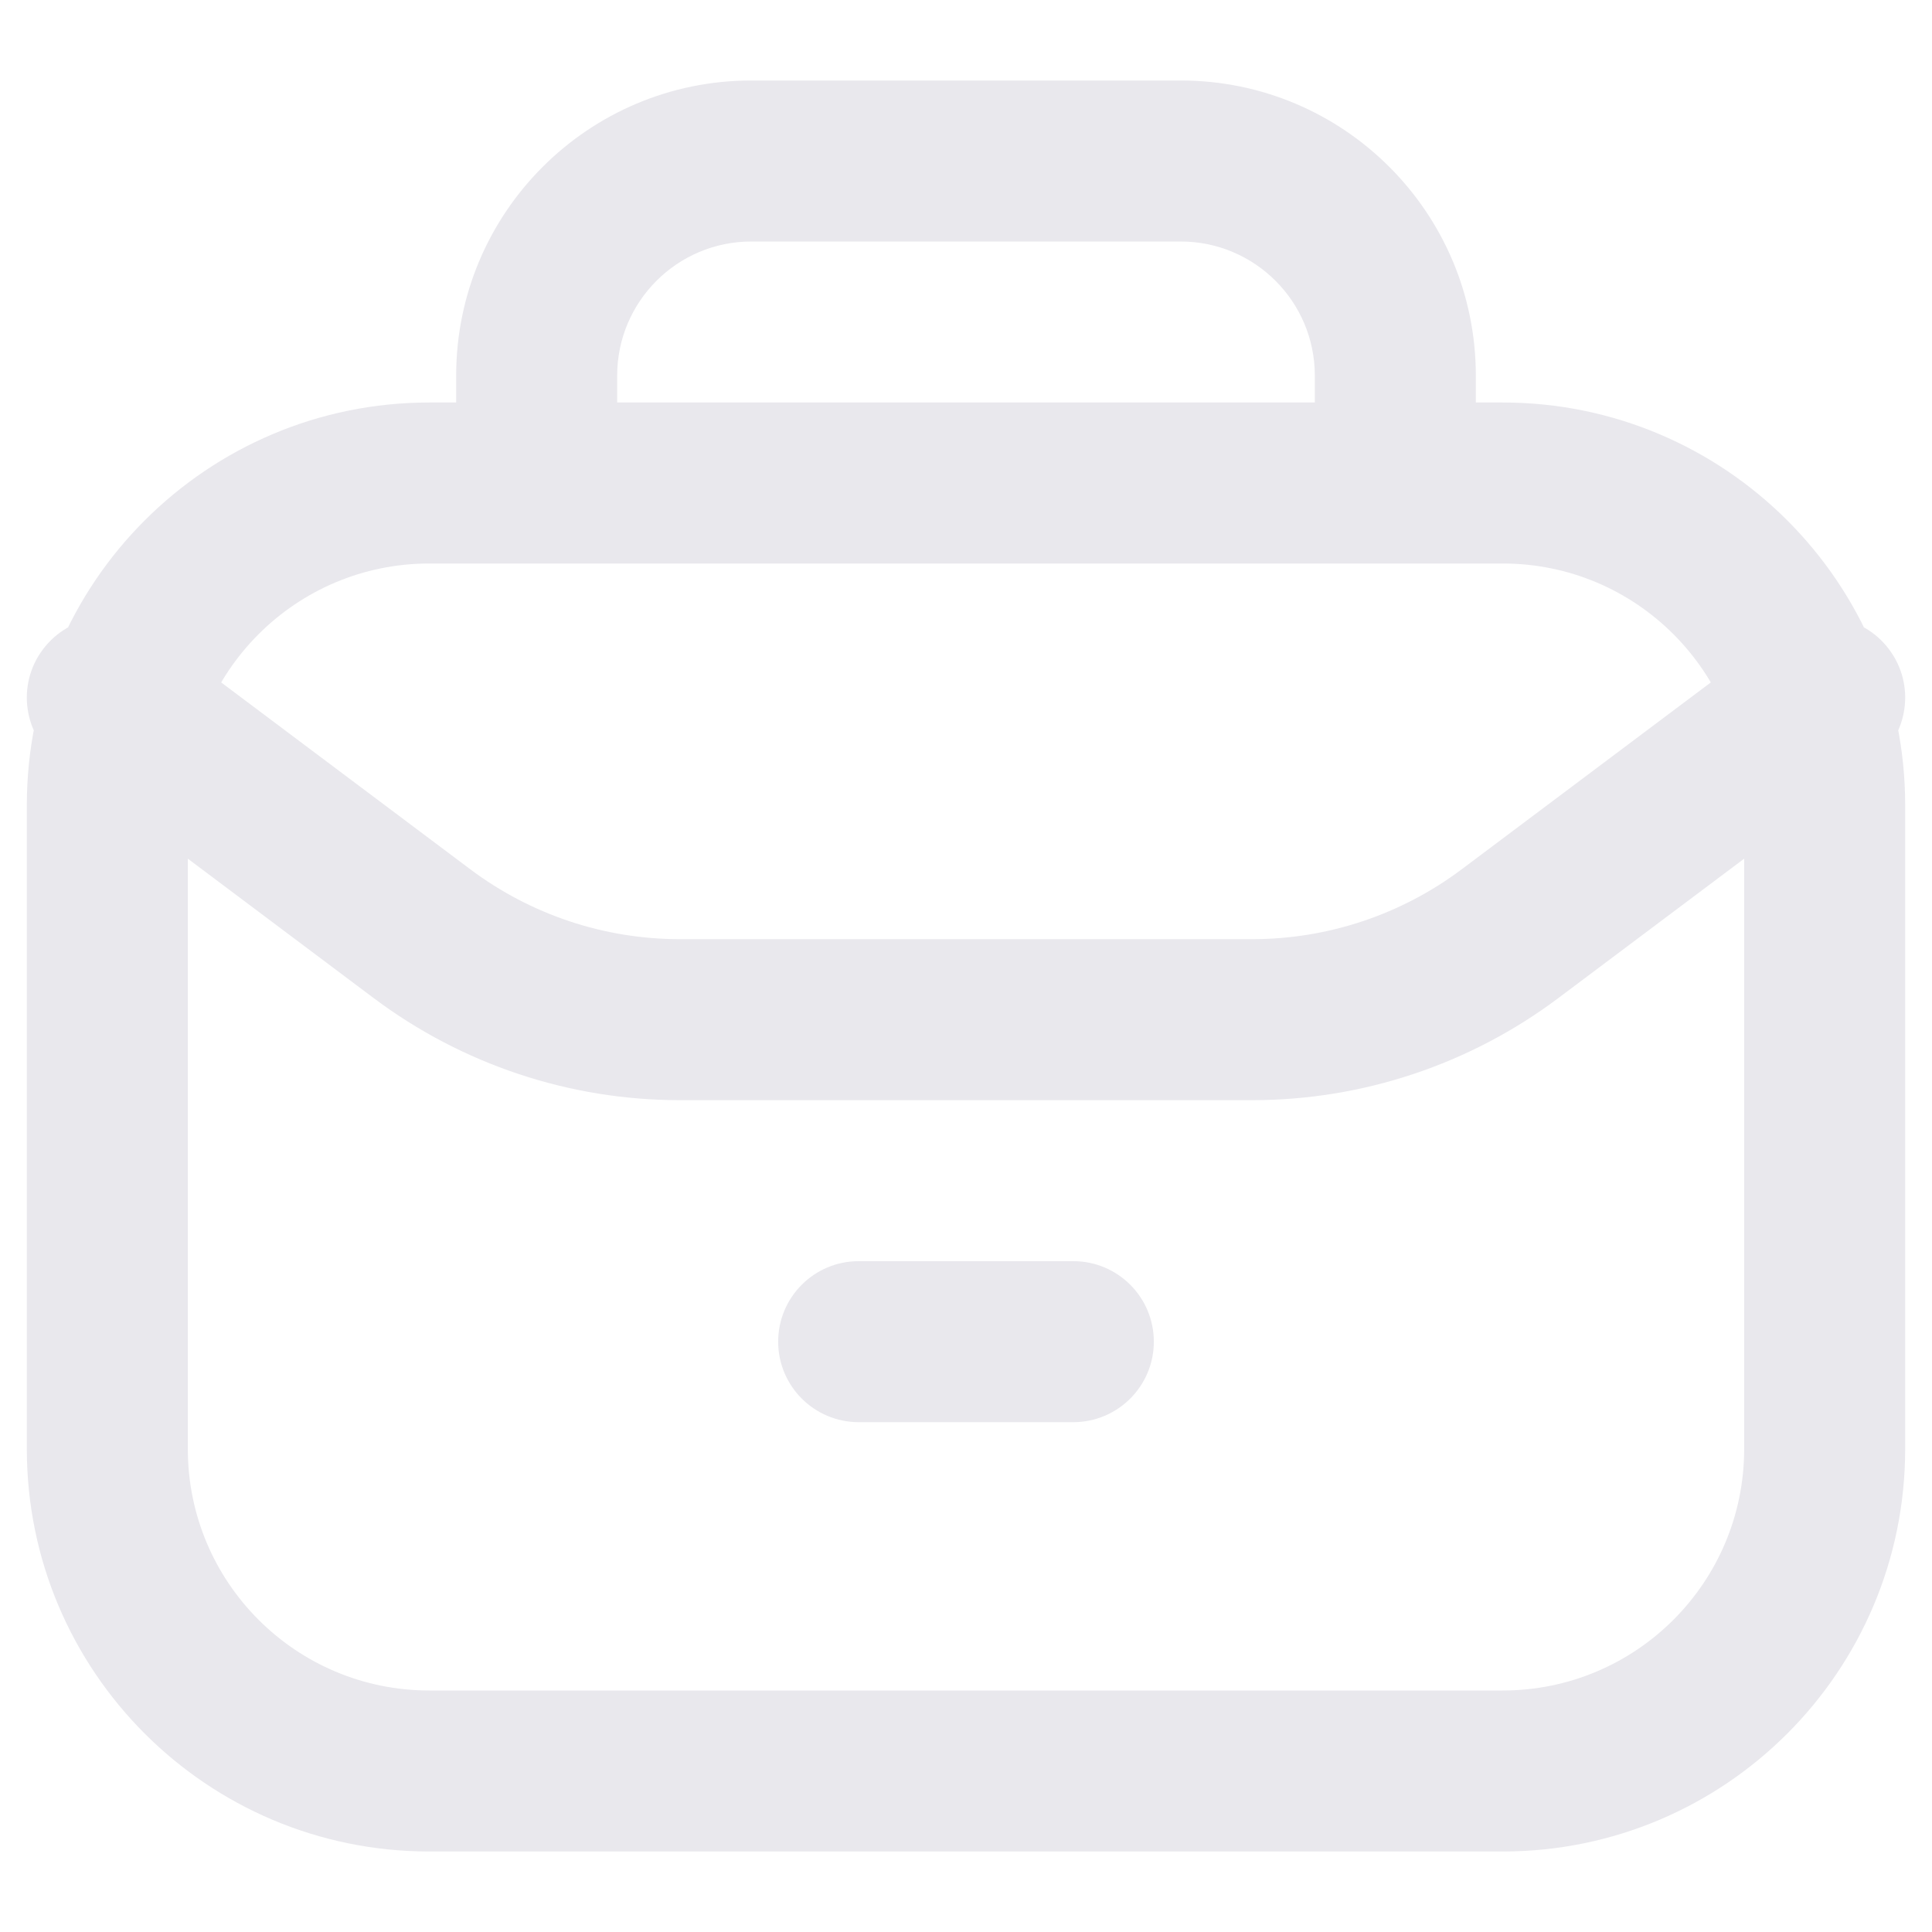 <?xml version="1.0" encoding="UTF-8"?> <svg xmlns="http://www.w3.org/2000/svg" width="18" height="18" viewBox="0 0 18 18" fill="none"><path d="M17.45 7.1C17.781 6.851 17.849 6.381 17.6 6.05C17.352 5.719 16.881 5.651 16.55 5.9L17 6.5L17.45 7.1ZM14.067 8.7L13.617 8.1L14.067 8.7ZM3.933 8.7L4.383 8.1L3.933 8.7ZM1.45 5.9C1.119 5.651 0.649 5.719 0.4 6.05C0.151 6.381 0.219 6.851 0.55 7.1L1 6.5L1.45 5.9ZM13 4.5V5.25C13.414 5.25 13.75 4.914 13.75 4.5H13ZM5 4.5H4.25C4.25 4.914 4.586 5.25 5 5.25V4.5ZM8 11.75C7.586 11.75 7.25 12.086 7.25 12.5C7.25 12.914 7.586 13.25 8 13.25V12.5V11.75ZM10 13.25C10.414 13.25 10.75 12.914 10.75 12.5C10.75 12.086 10.414 11.75 10 11.75V12.5V13.25ZM4 4.5V5.25H14V4.5V3.75H4V4.5ZM17 7.5H16.25V13.5H17H17.75V7.5H17ZM14 16.5V15.75H4V16.5V17.25H14V16.5ZM1 13.5H1.75V7.5H1H0.25V13.5H1ZM4 16.5V15.75C2.757 15.75 1.75 14.743 1.75 13.5H1H0.25C0.25 15.571 1.929 17.25 4 17.25V16.5ZM17 13.5H16.25C16.25 14.743 15.243 15.75 14 15.75V16.5V17.25C16.071 17.25 17.75 15.571 17.75 13.5H17ZM14 4.5V5.25C15.243 5.25 16.25 6.257 16.25 7.5H17H17.75C17.75 5.429 16.071 3.75 14 3.75V4.5ZM4 4.5V3.75C1.929 3.75 0.25 5.429 0.25 7.5H1H1.75C1.75 6.257 2.757 5.25 4 5.25V4.5ZM17 6.5L16.55 5.9L13.617 8.1L14.067 8.7L14.517 9.3L17.45 7.1L17 6.5ZM11.667 9.5V8.75H6.333V9.5V10.25H11.667V9.5ZM3.933 8.7L4.383 8.1L1.45 5.9L1 6.5L0.55 7.1L3.483 9.3L3.933 8.7ZM6.333 9.5V8.75C5.63 8.75 4.946 8.522 4.383 8.1L3.933 8.7L3.483 9.3C4.306 9.917 5.306 10.25 6.333 10.25V9.5ZM14.067 8.7L13.617 8.1C13.054 8.522 12.37 8.75 11.667 8.75V9.5V10.25C12.694 10.25 13.694 9.917 14.517 9.3L14.067 8.7ZM7 1.5V2.25H11V1.5V0.75H7V1.5ZM13 3.5H12.25V4.5H13H13.75V3.5H13ZM13 4.5V3.75H5V4.5V5.25H13V4.5ZM5 4.5H5.75V3.5H5H4.25V4.5H5ZM11 1.5V2.25C11.69 2.25 12.25 2.81 12.25 3.5H13H13.75C13.75 1.981 12.519 0.75 11 0.75V1.5ZM7 1.5V0.75C5.481 0.75 4.25 1.981 4.25 3.5H5H5.75C5.75 2.81 6.31 2.25 7 2.25V1.5ZM8 12.5V13.25H10V12.5V11.75H8V12.5Z" fill="#E9E8ED"></path></svg> 